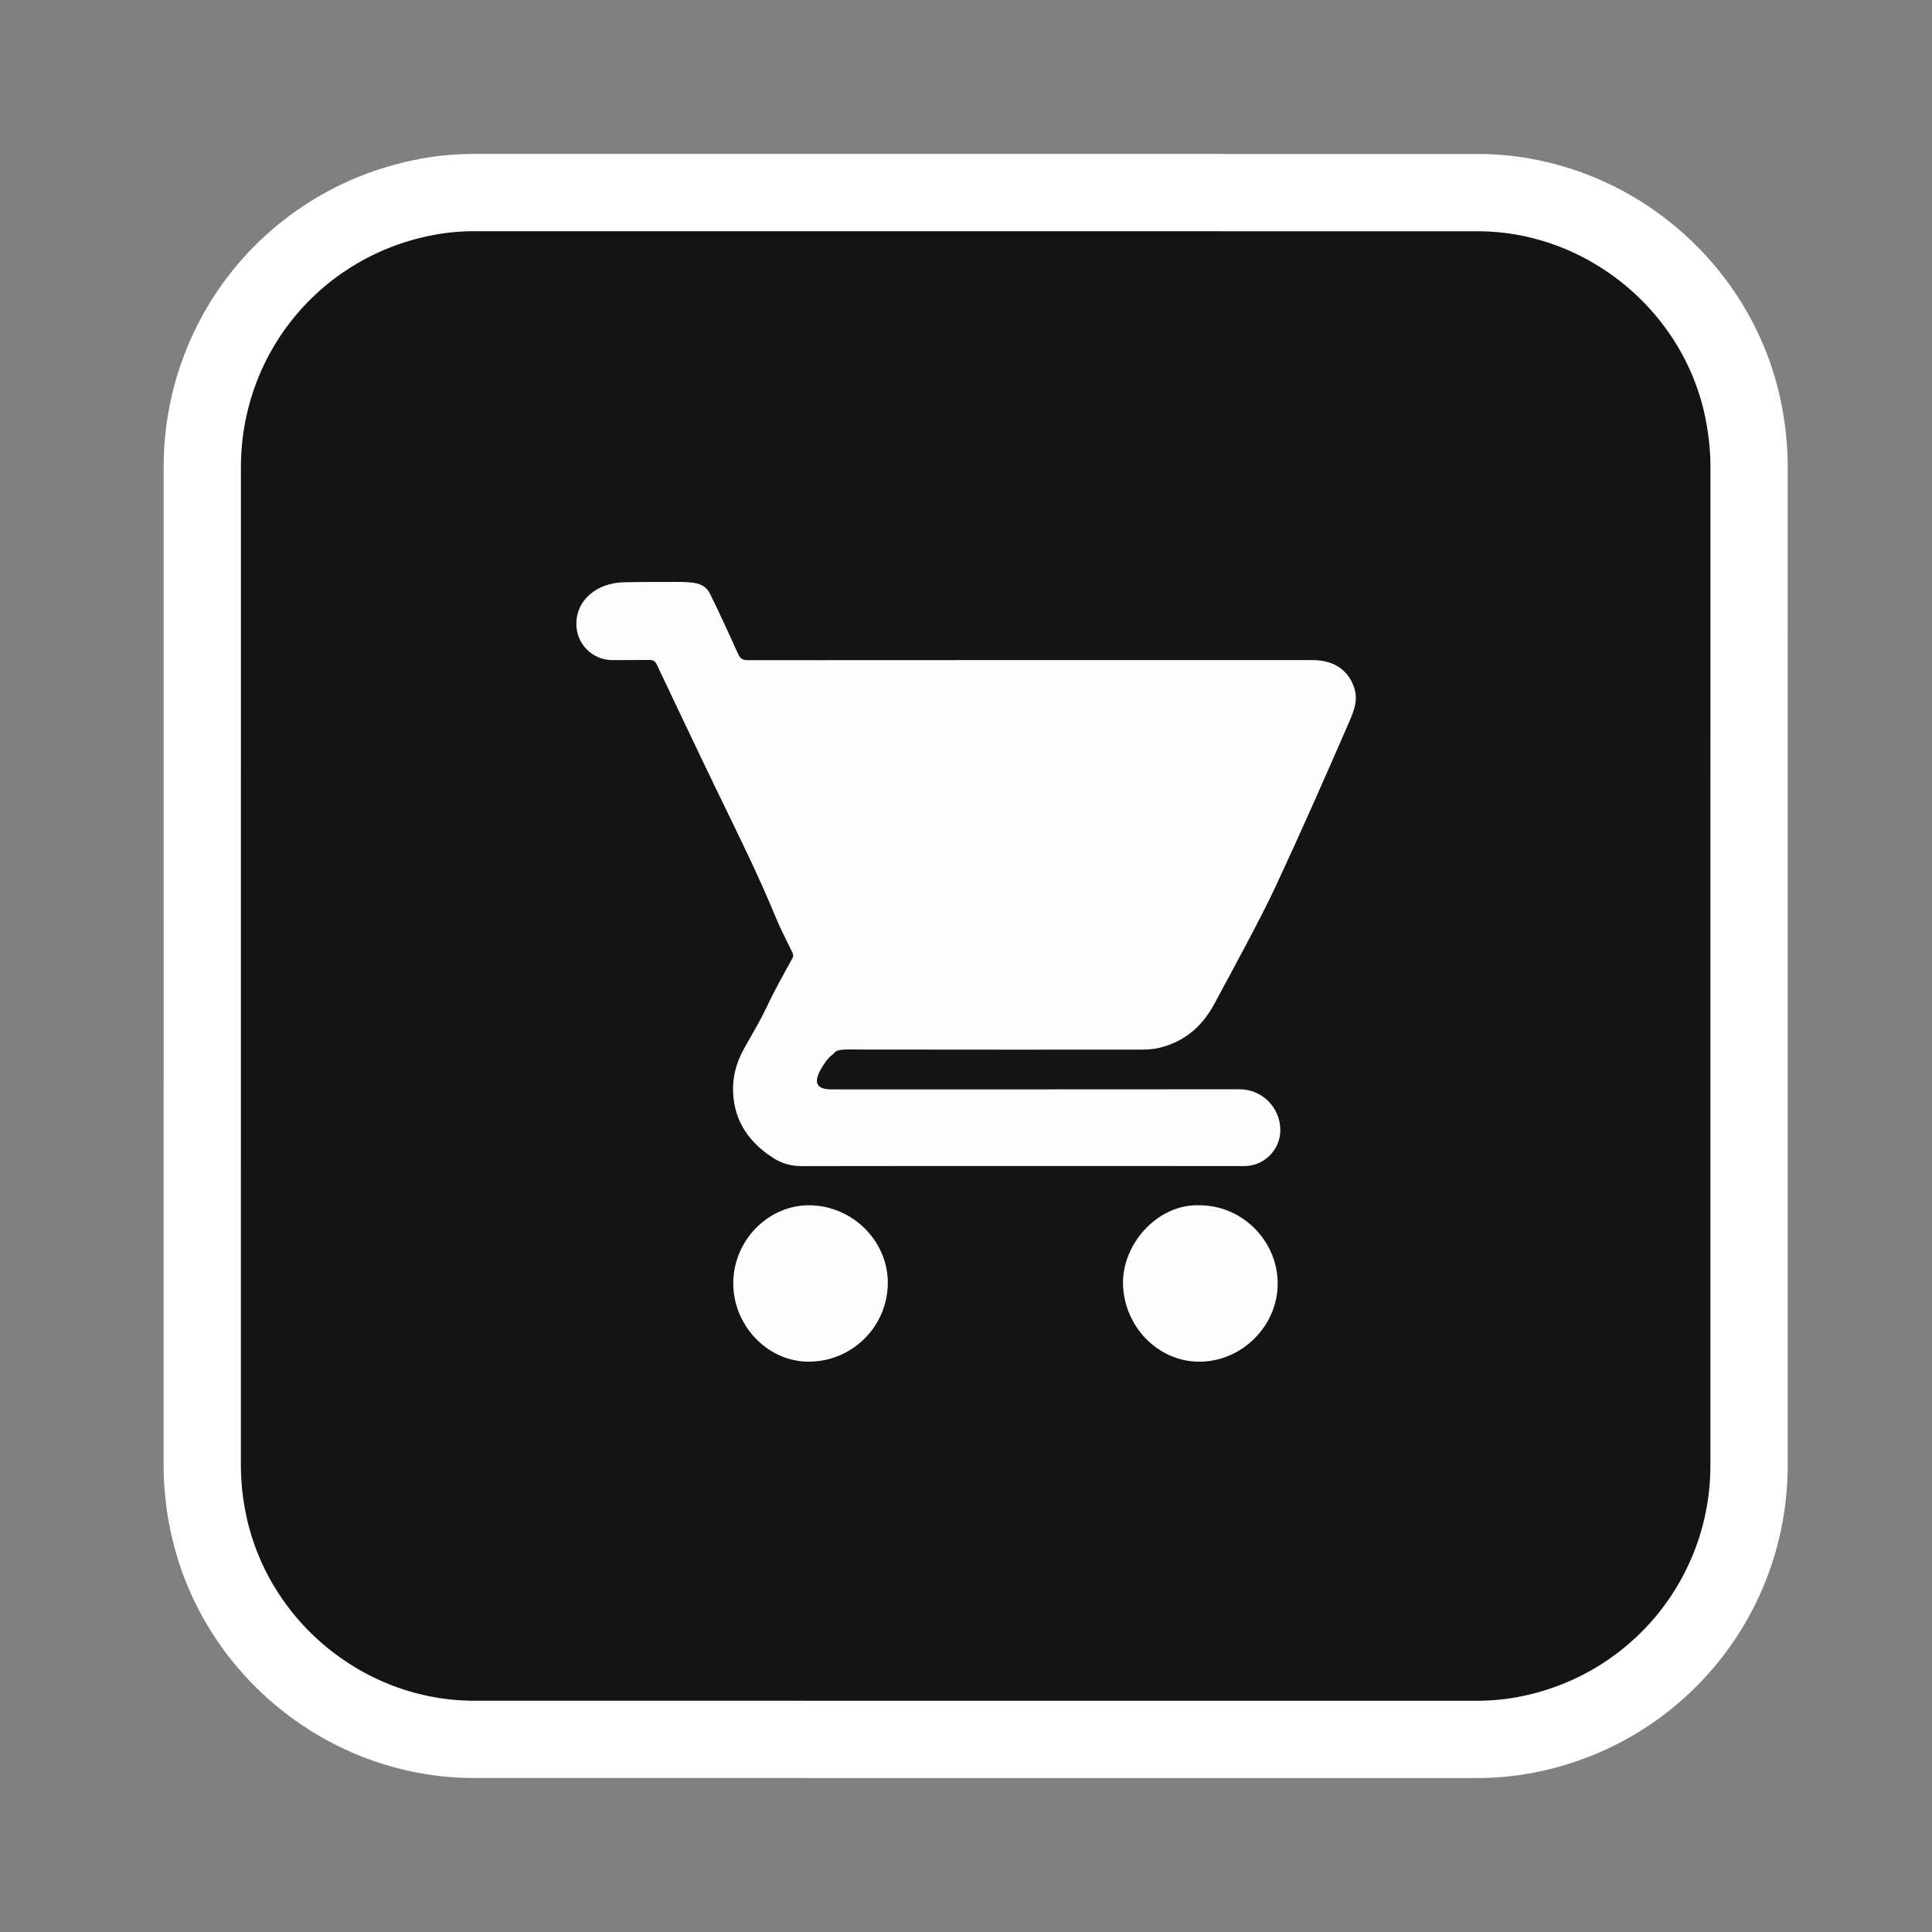 <svg xmlns="http://www.w3.org/2000/svg" viewBox="0 0 1000 1000"><rect x="0" y="0" width="1000" height="1000" fill="#808080" stroke="none"/><defs><style>      .cls-1 {        fill: #fefefe;      }      .cls-2 {        fill: #141414;        stroke: #fff;        stroke-miterlimit: 10;        stroke-width: 40px;      }    </style></defs><g><g id="Camada_1"><path class="cls-2" d="M905.31,500c0,86.13.01,172.25,0,258.38-.01,67.51-47.06,125.35-113.21,139.1-9.07,1.88-18.27,2.84-27.56,2.84-173.03-.02-346.05,0-519.08-.02-65.77-.01-123.77-47.1-137.51-111.44-2.17-10.17-3.28-20.41-3.28-30.81.02-172.03,0-344.07.02-516.1,0-67.82,46.82-125.52,113.21-139.43,8.96-1.88,18.05-2.84,27.23-2.84,173.25.01,346.49-.02,519.74.03,65.47.02,123.6,47.36,137.18,111.43,2.18,10.28,3.28,20.63,3.28,31.14-.03,85.91-.02,171.81-.02,257.72Z"></path><path class="cls-1" d="M662.7,584.76c.07,10.38-8.34,18.82-18.72,18.8-34.52-.06-74.03-.03-108.55-.03-40.14,0-80.27-.04-120.41.05-5.38.01-10.31-1.32-14.71-4.14-12.37-7.94-20.19-18.81-20.86-33.99-.35-7.91,1.62-15.26,5.39-22.17,4.02-7.34,8.46-14.47,12-22.03,4.06-8.66,8.74-16.96,13.34-25.32.74-1.35.25-2.27-.27-3.35-2.84-5.96-5.94-11.81-8.45-17.91-9.58-23.28-20.89-45.76-31.82-68.4-9.99-20.69-19.79-41.48-29.66-62.23-.9-1.89-1.99-2.47-4.02-2.45-5.82.05-12.4.07-18.97.08-10.34.02-18.72-8.39-18.67-18.73h0c0-12.95,11.23-21.29,24.61-21.55s13.93-.12,27.66-.18c10.51-.04,14.42,1.1,17.09,6.5,5.7,11.54,9.07,19.24,14.44,30.93,1.1,2.39,2.4,3.08,4.96,3.07,97.36-.07,194.73-.06,292.09-.06,11.08,0,18.68,5.03,21.75,14.31,2.06,6.23.02,11.68-2.48,17.43-12.42,28.6-24.13,55.22-38.26,85.61-7.52,16.17-23.31,45.17-31.79,60.85-6.26,11.58-15.4,19.36-28.29,22.5-3.55.86-7.2.94-10.83.94-48.19.01-96.37.03-144.56-.05-3.34,0-10.67-.41-12.14,1.06-2.66,2.66-3.17,2.35-5.5,5.68-6.48,9.3-5.61,13.88,3.23,13.88,68.76,0,142.52.02,211.27-.05,11.61-.01,21.04,9.35,21.12,20.95h0Z"></path><path class="cls-1" d="M419.32,623.86c22.39.36,40.71,19.03,40.2,40.97-.51,22.47-19.11,40.33-41.61,39.96-21.15-.35-38.73-19.23-38.37-41.2.36-21.97,18.49-40.08,39.78-39.74Z"></path><path class="cls-1" d="M620.69,623.85c22.07-.08,40.44,18.1,40.64,40.22.2,21.99-18.42,40.71-40.52,40.74-21.5.03-39.21-18.37-39.55-40.44-.32-20.51,17.86-41.2,39.43-40.52Z"></path></g></g></svg>